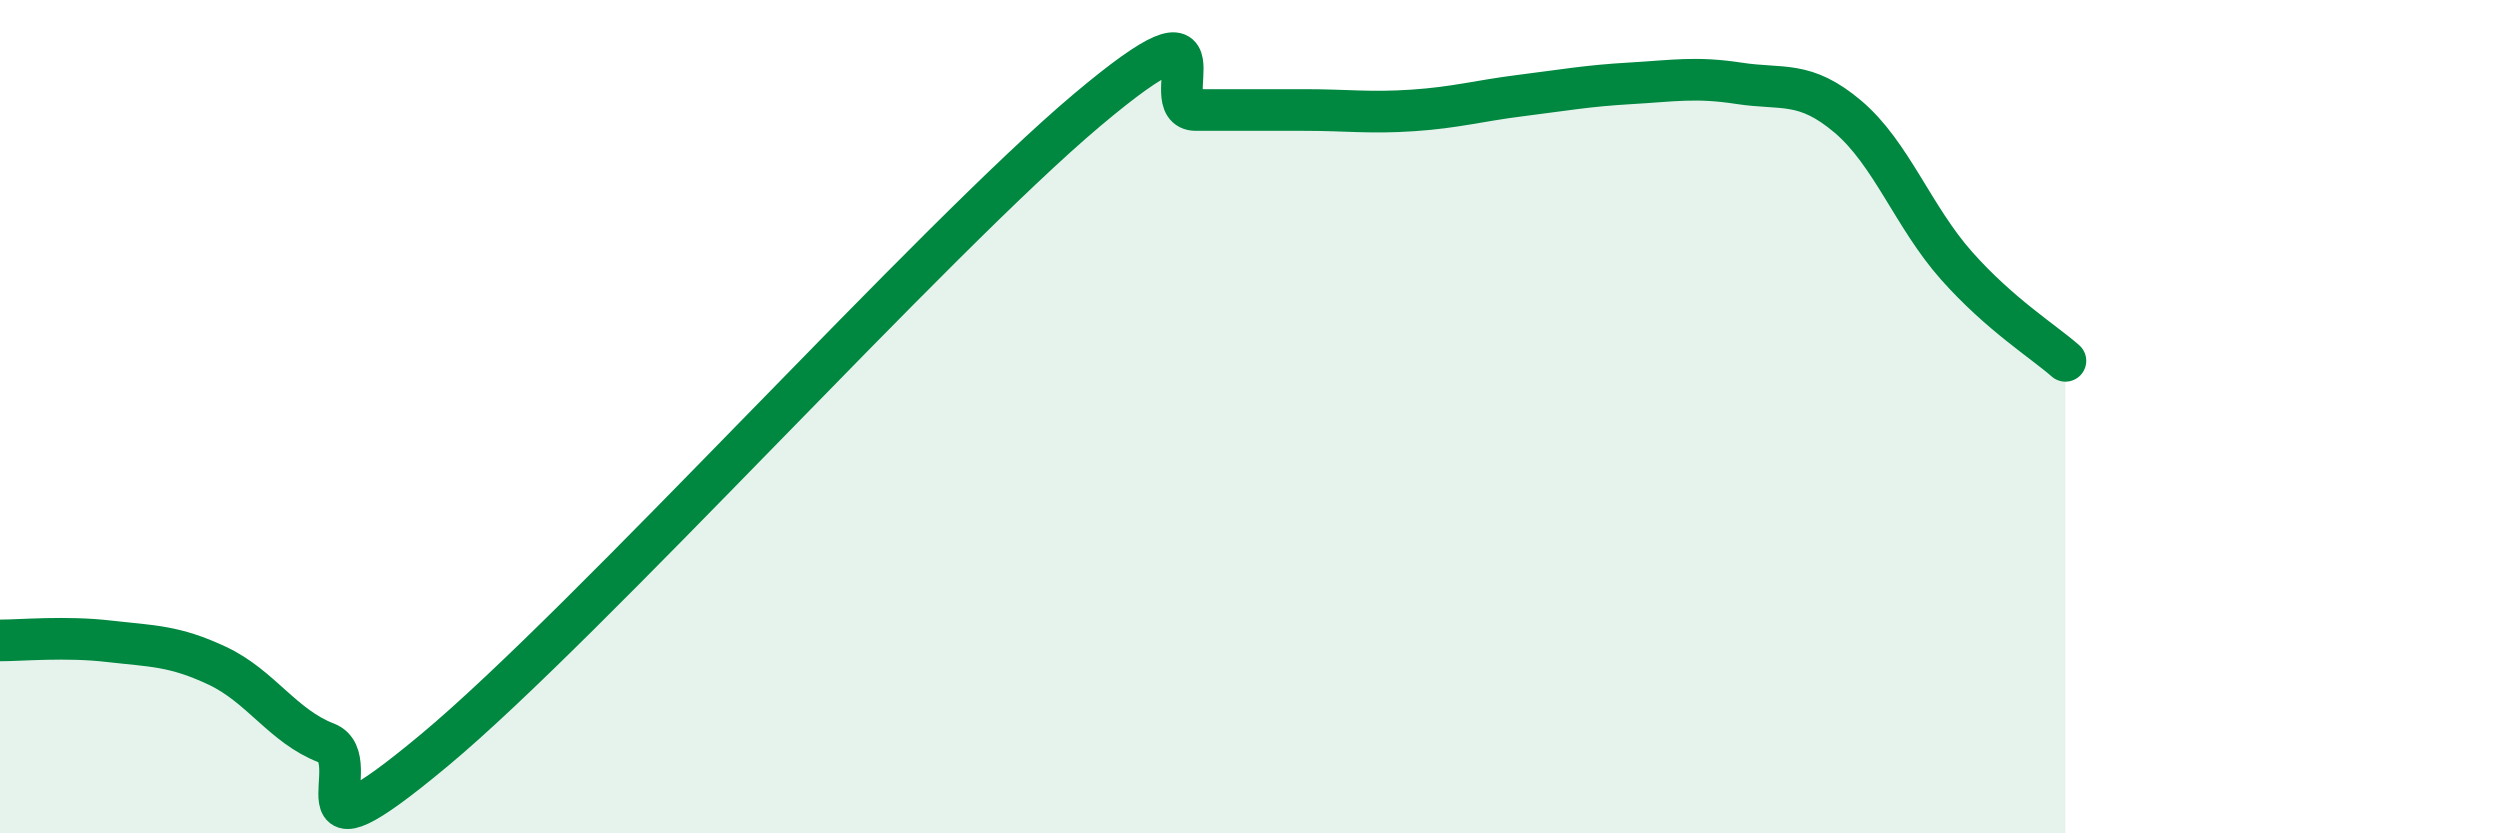 
    <svg width="60" height="20" viewBox="0 0 60 20" xmlns="http://www.w3.org/2000/svg">
      <path
        d="M 0,15.37 C 0.52,15.37 1.57,15.27 2.61,15.39 C 3.65,15.51 4.18,15.49 5.22,15.98 C 6.26,16.47 6.79,17.43 7.83,17.83 C 8.87,18.23 6.78,21.04 10.43,18 C 14.08,14.96 22.44,5.71 26.09,2.64 C 29.74,-0.43 27.66,2.64 28.7,2.64 C 29.74,2.64 30.26,2.64 31.3,2.64 C 32.34,2.64 32.87,2.72 33.91,2.65 C 34.95,2.58 35.48,2.42 36.52,2.29 C 37.56,2.16 38.09,2.06 39.13,2 C 40.17,1.94 40.7,1.84 41.74,2 C 42.78,2.16 43.31,1.92 44.35,2.8 C 45.39,3.68 45.92,5.21 46.96,6.38 C 48,7.55 49.05,8.2 49.57,8.66L49.57 20L0 20Z"
        fill="#008740"
        opacity="0.1"
        stroke-linecap="round"
        stroke-linejoin="round"
      />
      <path
        d="M 0,15.37 C 0.52,15.37 1.57,15.27 2.61,15.39 C 3.65,15.51 4.18,15.49 5.22,15.98 C 6.26,16.47 6.79,17.43 7.83,17.83 C 8.87,18.23 6.78,21.04 10.43,18 C 14.08,14.96 22.44,5.71 26.09,2.64 C 29.74,-0.43 27.66,2.64 28.7,2.64 C 29.74,2.64 30.26,2.64 31.3,2.64 C 32.34,2.64 32.87,2.72 33.91,2.65 C 34.95,2.58 35.48,2.42 36.52,2.29 C 37.56,2.16 38.09,2.06 39.13,2 C 40.17,1.94 40.7,1.84 41.74,2 C 42.78,2.16 43.31,1.92 44.35,2.8 C 45.39,3.68 45.92,5.21 46.96,6.38 C 48,7.55 49.05,8.2 49.57,8.66"
        stroke="#008740"
        stroke-width="1"
        fill="none"
        stroke-linecap="round"
        stroke-linejoin="round"
      />
    </svg>
  